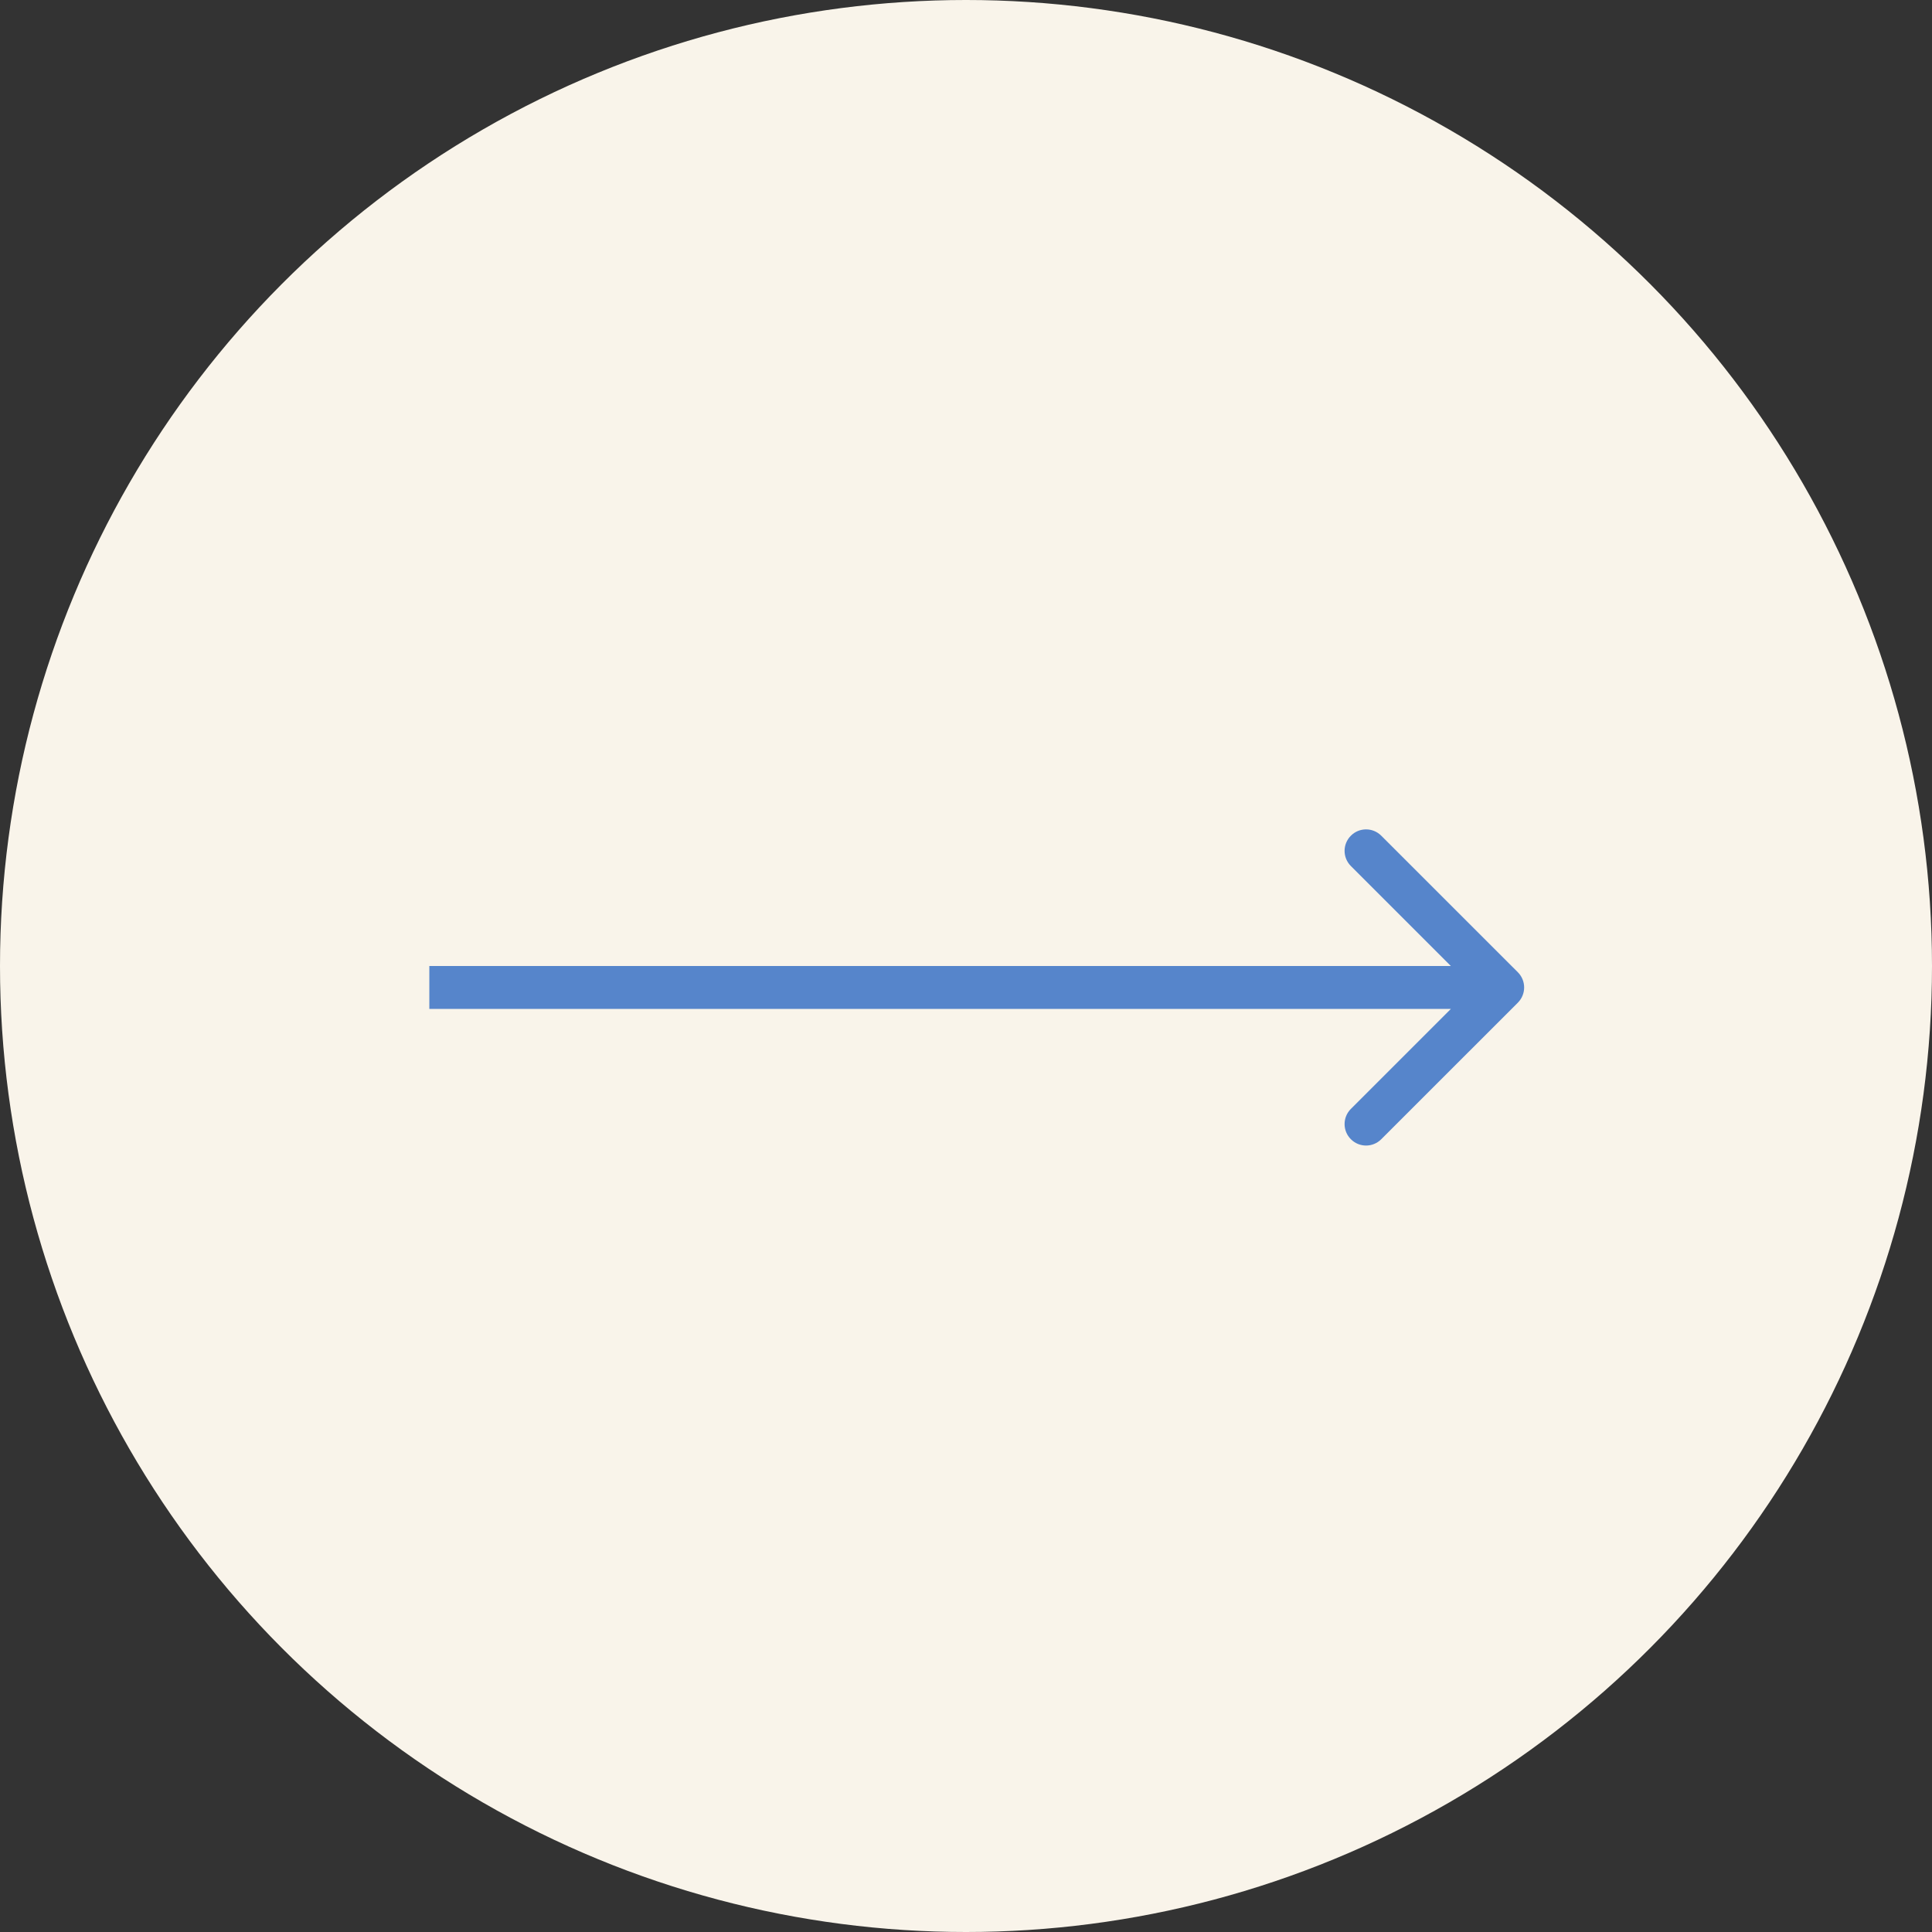 <?xml version="1.0" encoding="UTF-8"?> <svg xmlns="http://www.w3.org/2000/svg" width="45" height="45" viewBox="0 0 45 45" fill="none"><rect x="0" y="0" width="45" height="45" fill="#333333" stroke="none"/><circle cx="22.5" cy="22.5" r="22.5" fill="#F9F4EA"></circle><path d="M35.354 23.354C35.549 23.158 35.549 22.842 35.354 22.646L32.172 19.465C31.976 19.269 31.66 19.269 31.465 19.465C31.269 19.66 31.269 19.976 31.465 20.172L34.293 23L31.465 25.828C31.269 26.024 31.269 26.34 31.465 26.535C31.66 26.731 31.976 26.731 32.172 26.535L35.354 23.354ZM10 23V23.5H35V23V22.5H10V23Z" fill="#5685CB"></path></svg> 